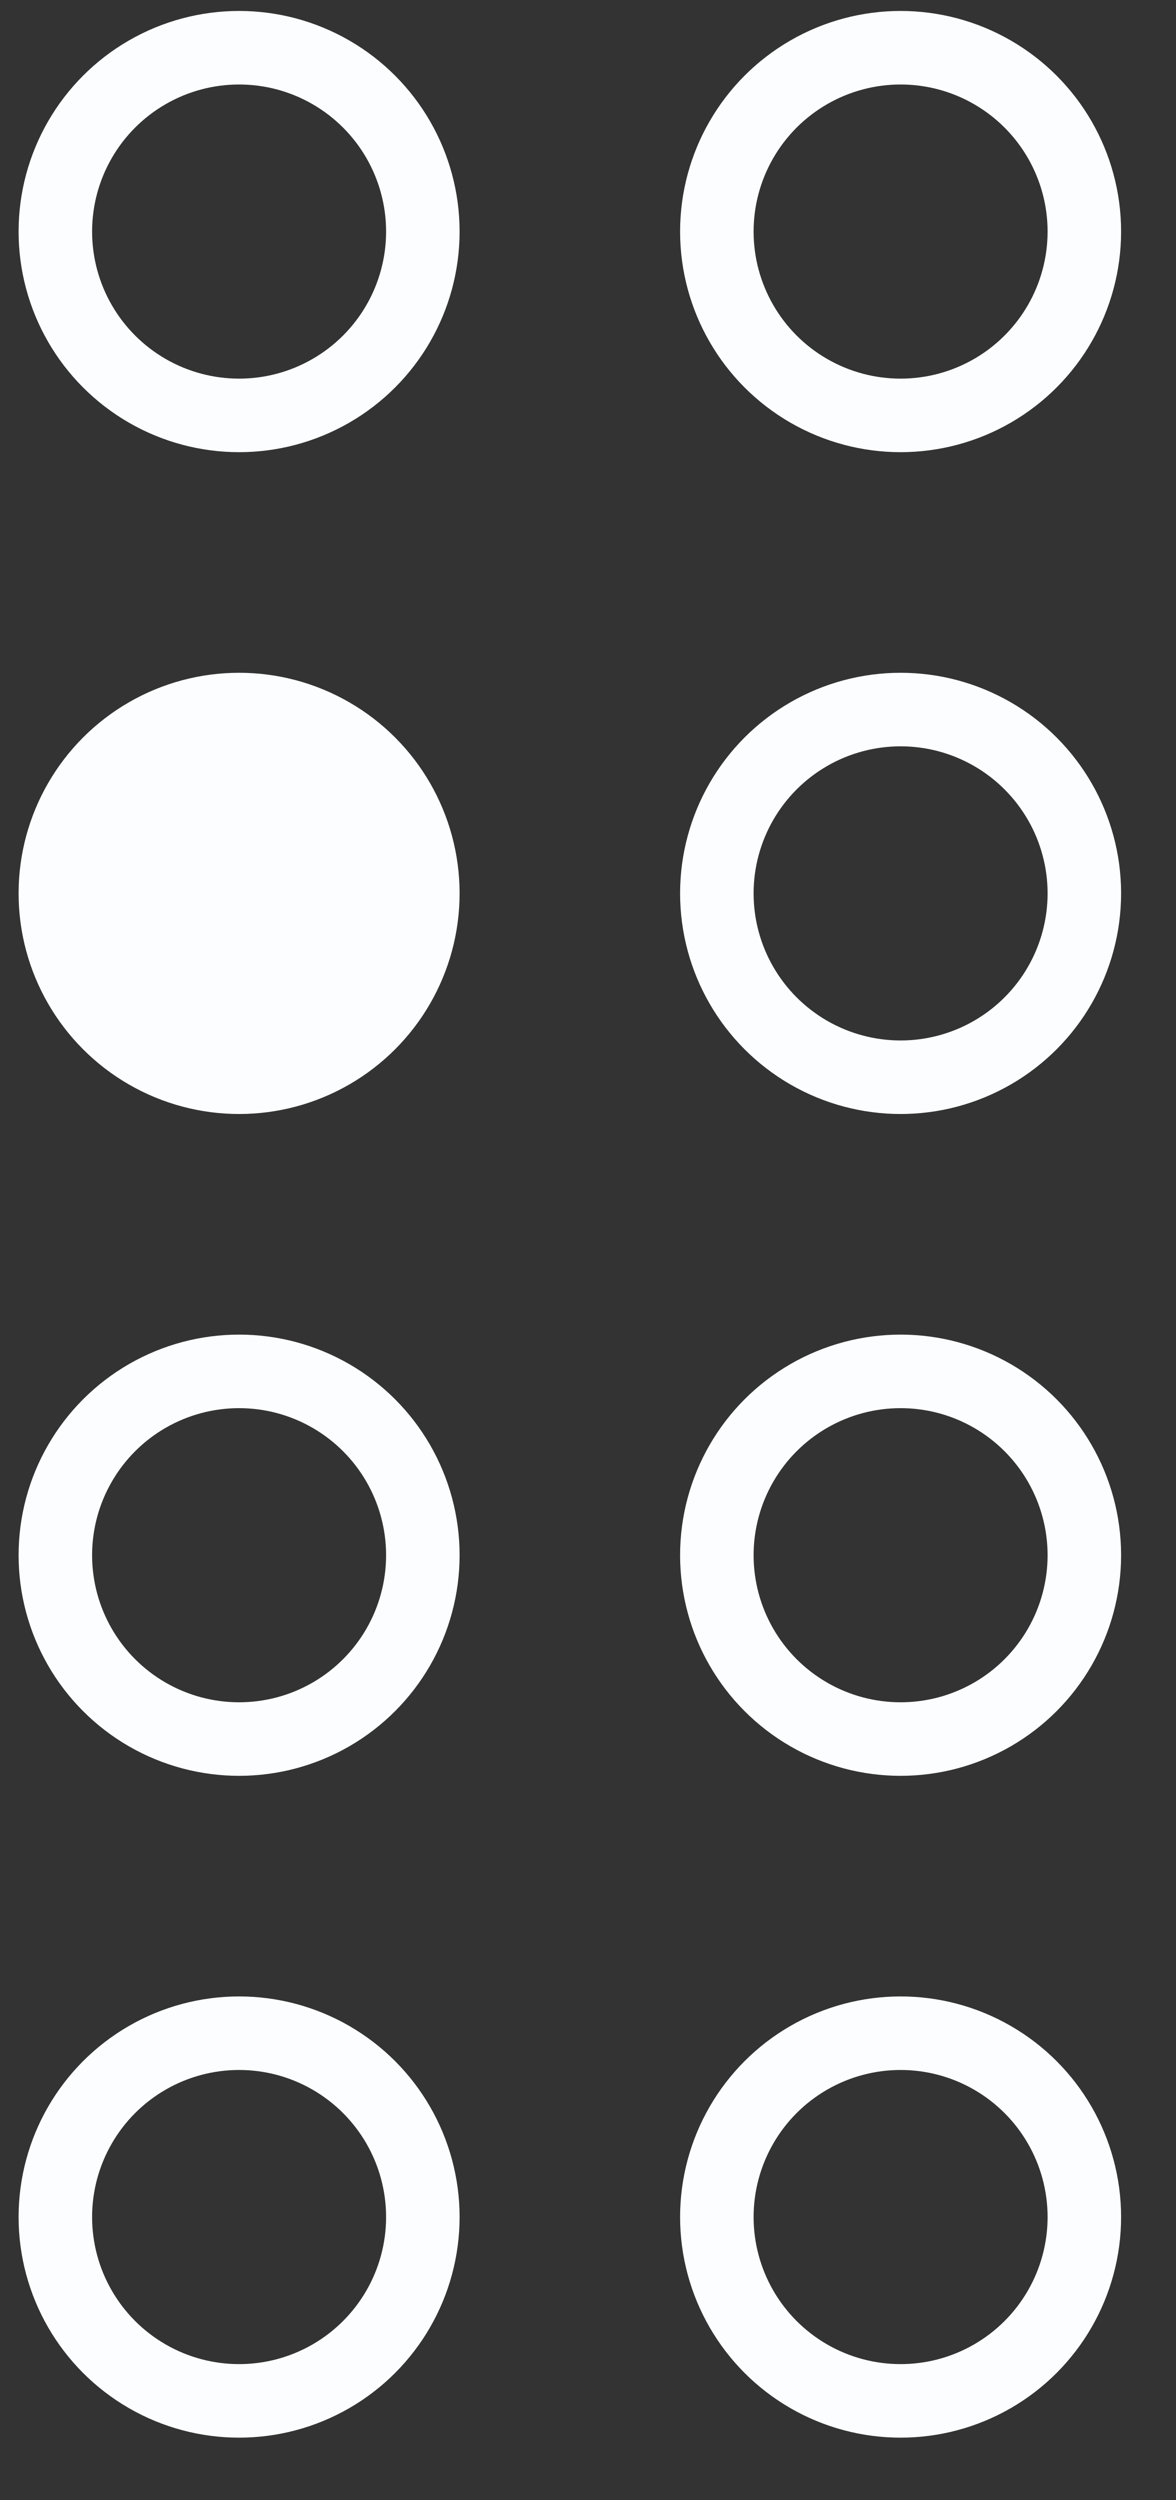 <?xml version="1.0" encoding="UTF-8"?> <svg xmlns="http://www.w3.org/2000/svg" width="16" height="34" viewBox="0 0 16 34" fill="none"><rect x="0" y="0" width="16" height="34" fill="#333333" stroke="none"/><circle cx="3.253" cy="3.149" r="2.5" stroke="#FBFDFE"></circle><circle cx="12.253" cy="3.149" r="2.5" stroke="#FBFDFE"></circle><circle cx="3.253" cy="12.149" r="3" fill="#FBFDFE"></circle><circle cx="12.253" cy="12.149" r="2.5" stroke="#FBFDFE"></circle><circle cx="3.253" cy="21.149" r="2.5" stroke="#FBFDFE"></circle><circle cx="12.253" cy="21.149" r="2.5" stroke="#FBFDFE"></circle><circle cx="3.253" cy="30.149" r="2.5" stroke="#FBFDFE"></circle><circle cx="12.253" cy="30.149" r="2.5" stroke="#FBFDFE"></circle></svg> 